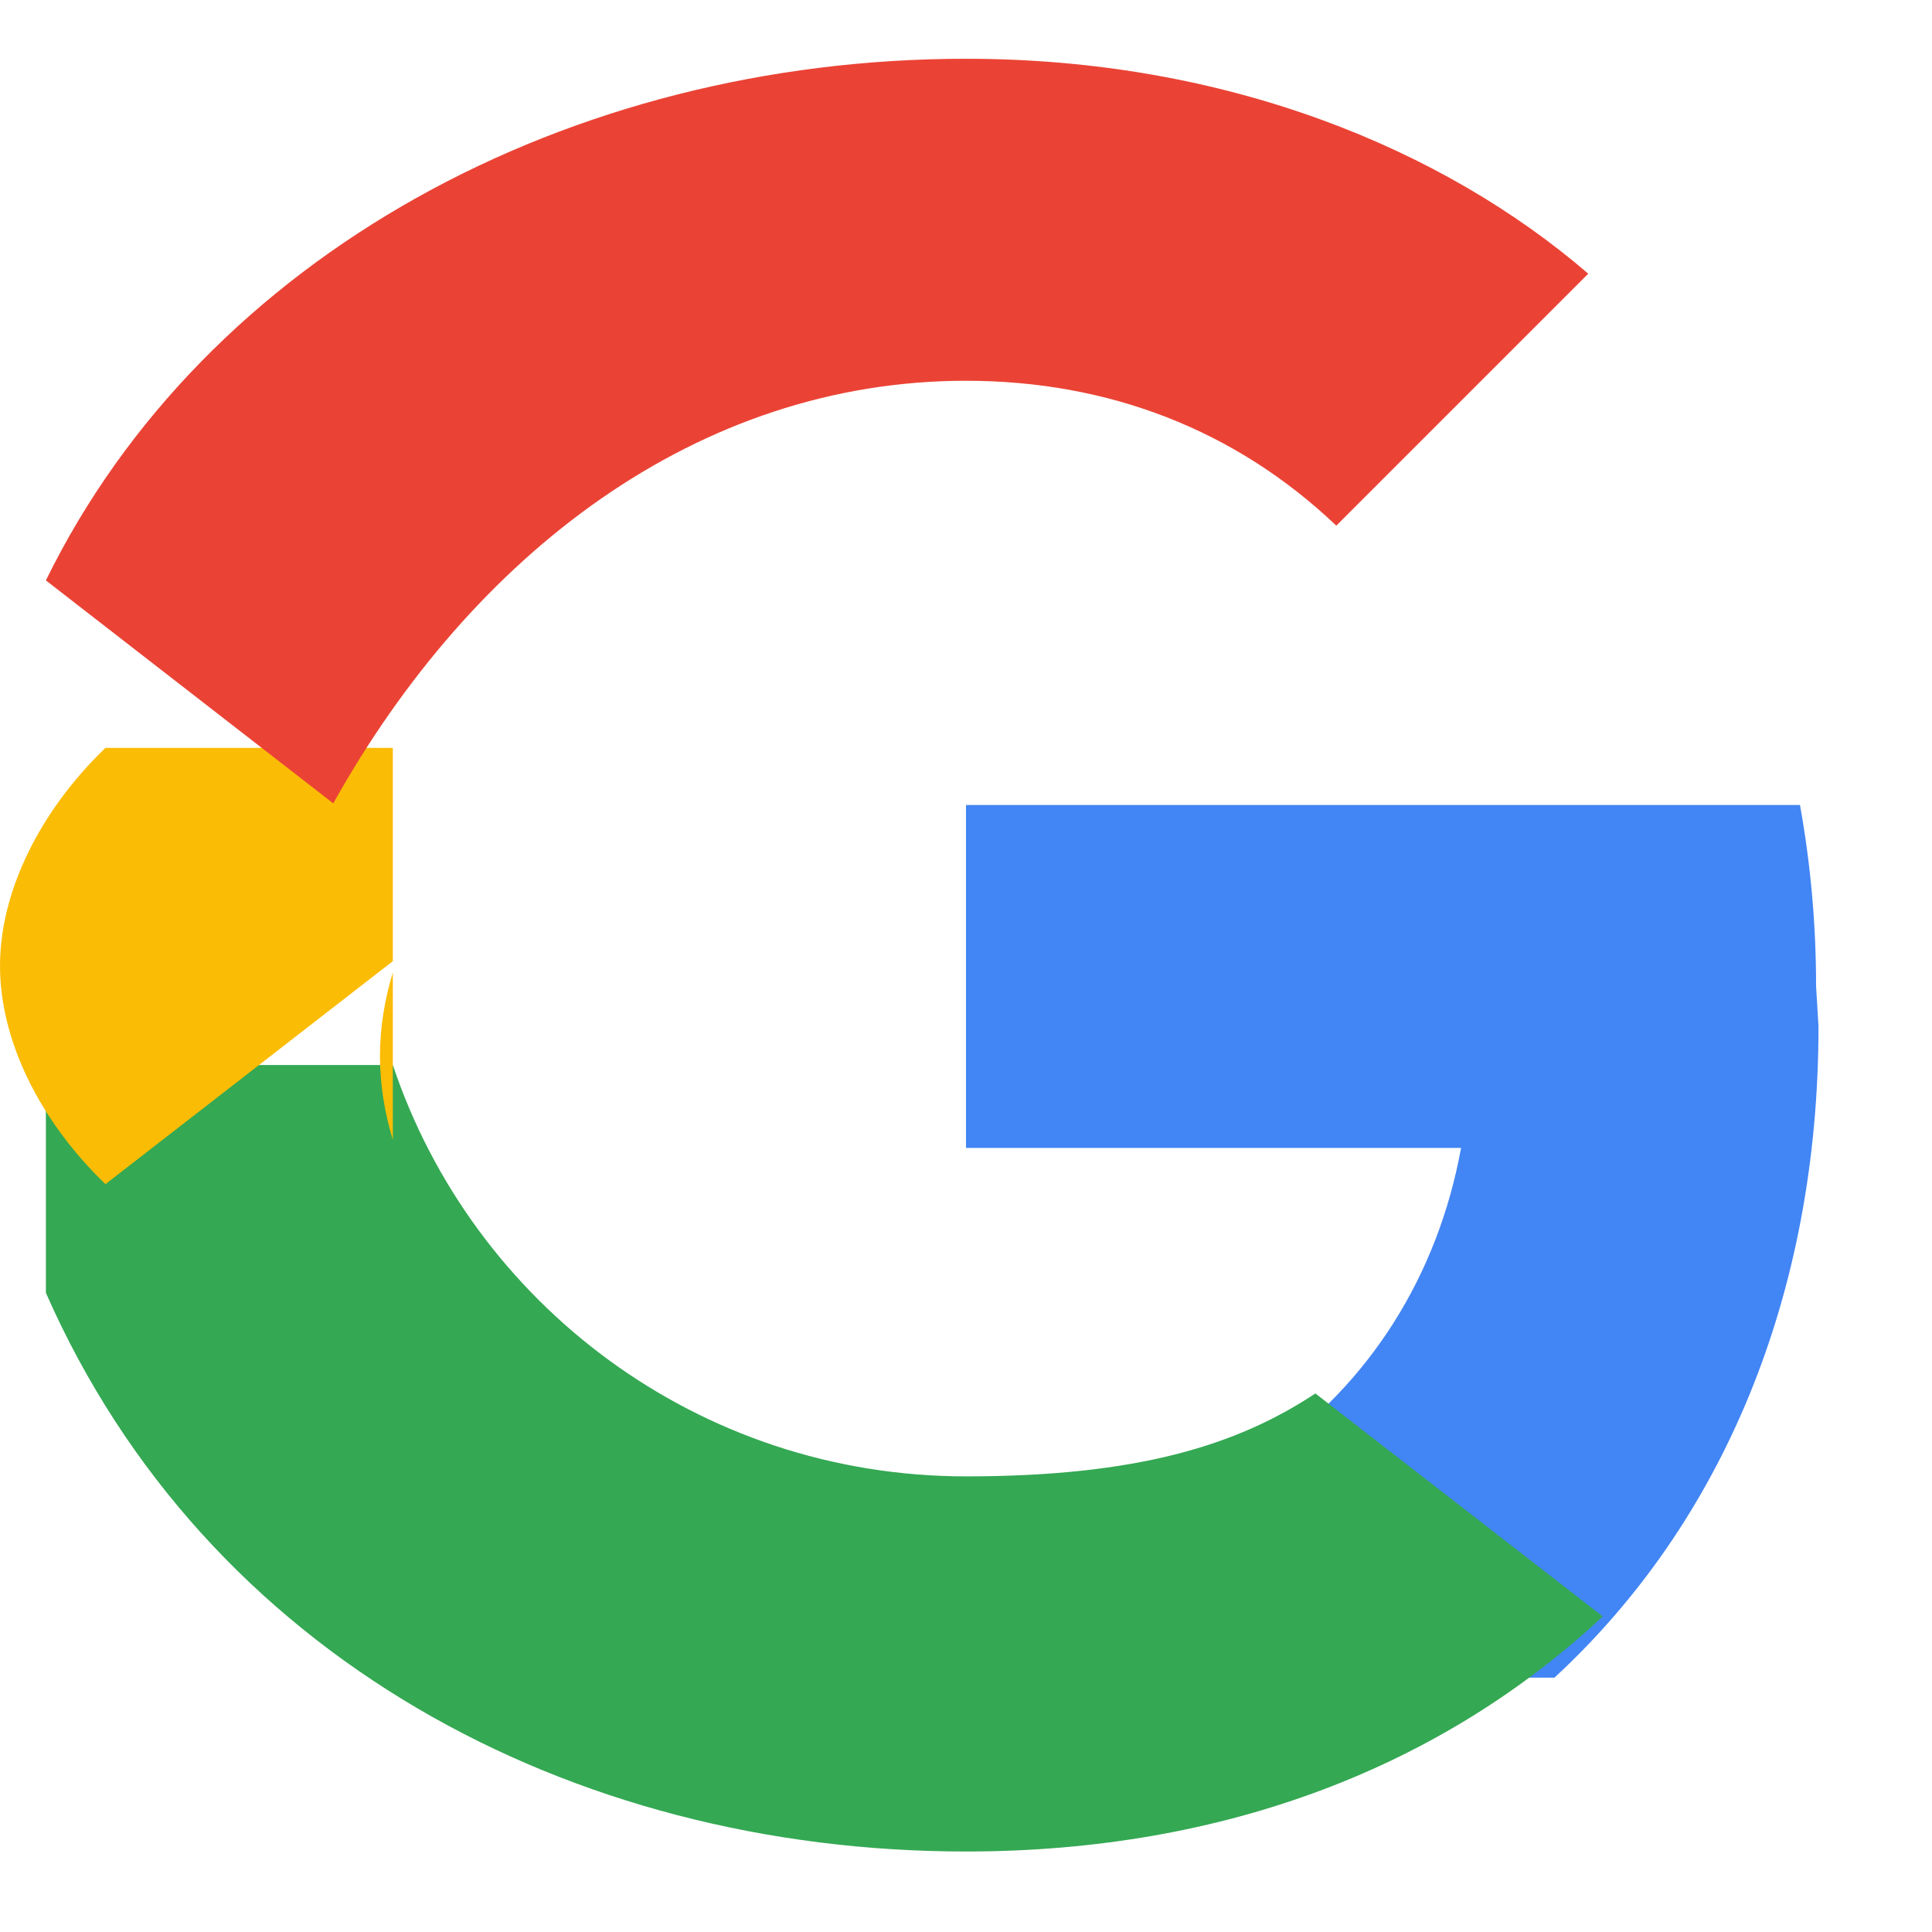 <svg xmlns="http://www.w3.org/2000/svg" viewBox="0 0 24 24"><path d="M22.56 12.25c0-.78-.07-1.53-.2-2.25H12v4.26h6.15c-.29 1.59-1.14 2.93-2.41 3.81v2.77h3.57c2.08-1.92 3.28-4.74 3.28-8.09z" fill="#4285F4"/><path d="M12 23c3.24 0 5.93-1.07 7.91-2.92l-3.57-2.77c-.98.65-2.23 1.03-4.34 1.03-3.33 0-6.13-2.15-7.12-5.11H.57v2.83C2.55 20.56 7.07 23 12 23z" fill="#34A853"/><path d="M4.88 14.16c-.1-.33-.16-.68-.16-1.04s.06-.71.16-1.04V9.29H1.31C.48 10.09 0 11.09 0 12c0 .91.48 1.91 1.31 2.71l3.57-2.77z" fill="#FBBC05"/><path d="M12 4.73c1.77 0 3.35.61 4.6 1.8l3.13-3.13C17.93 1.85 15.24.73 12 .73 7.07.73 2.55 3.17.57 7.21l3.57 2.77C5.87 6.88 8.67 4.73 12 4.73z" fill="#EA4335"/></svg>